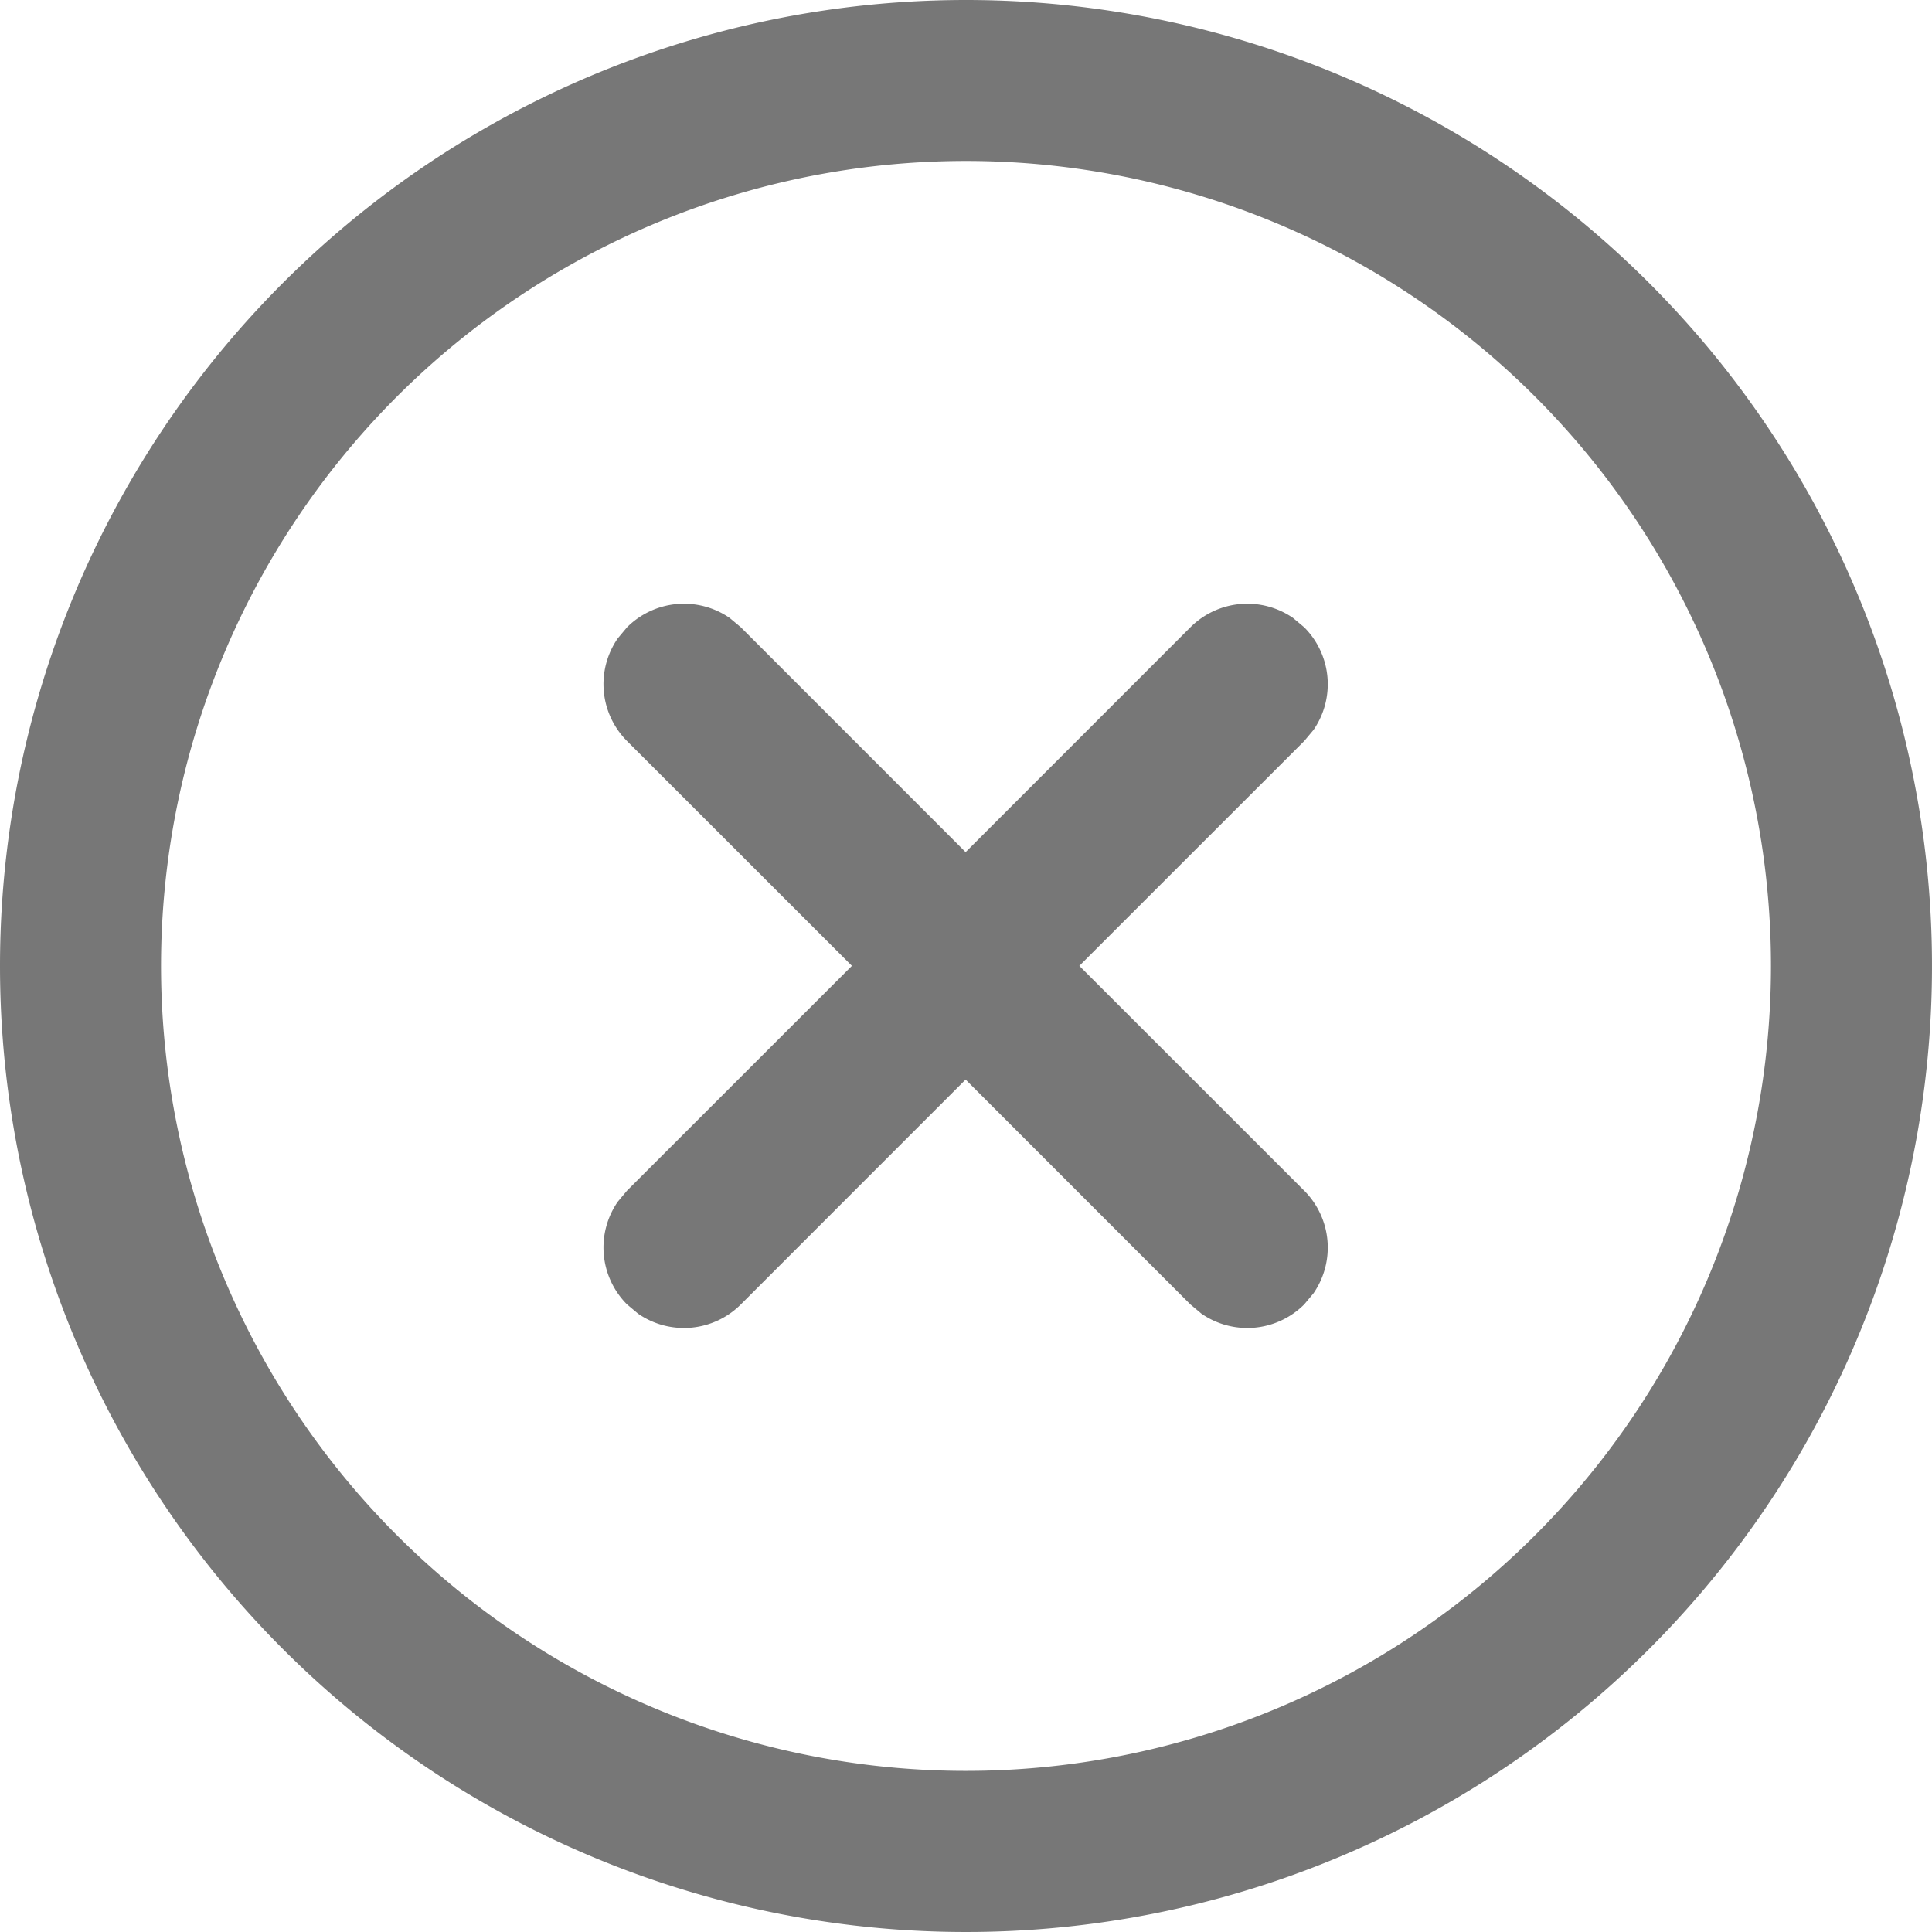 <svg xmlns="http://www.w3.org/2000/svg" width="25.518" height="25.518" viewBox="0 0 25.518 25.518">
  <path id="Path_49724" data-name="Path 49724" d="M14.759,2A12.759,12.759,0,1,1,2,14.759,12.759,12.759,0,0,1,14.759,2Zm0,2.126A10.632,10.632,0,1,0,25.391,14.759,10.632,10.632,0,0,0,14.759,4.126Zm-4.6,6.306.123-.147a1.064,1.064,0,0,1,1.356-.123l.147.123,2.969,2.97,2.969-2.97a1.064,1.064,0,0,1,1.356-.123l.147.123a1.064,1.064,0,0,1,.123,1.356l-.123.147-2.97,2.969,2.97,2.969a1.064,1.064,0,0,1,.123,1.356l-.123.147a1.064,1.064,0,0,1-1.356.123l-.147-.123-2.969-2.97-2.969,2.97a1.064,1.064,0,0,1-1.356.123l-.147-.123a1.064,1.064,0,0,1-.123-1.356l.123-.147,2.97-2.969-2.97-2.969a1.064,1.064,0,0,1-.123-1.356l.123-.147Z" transform="translate(-2 -2)" fill="#777"/>
</svg>
